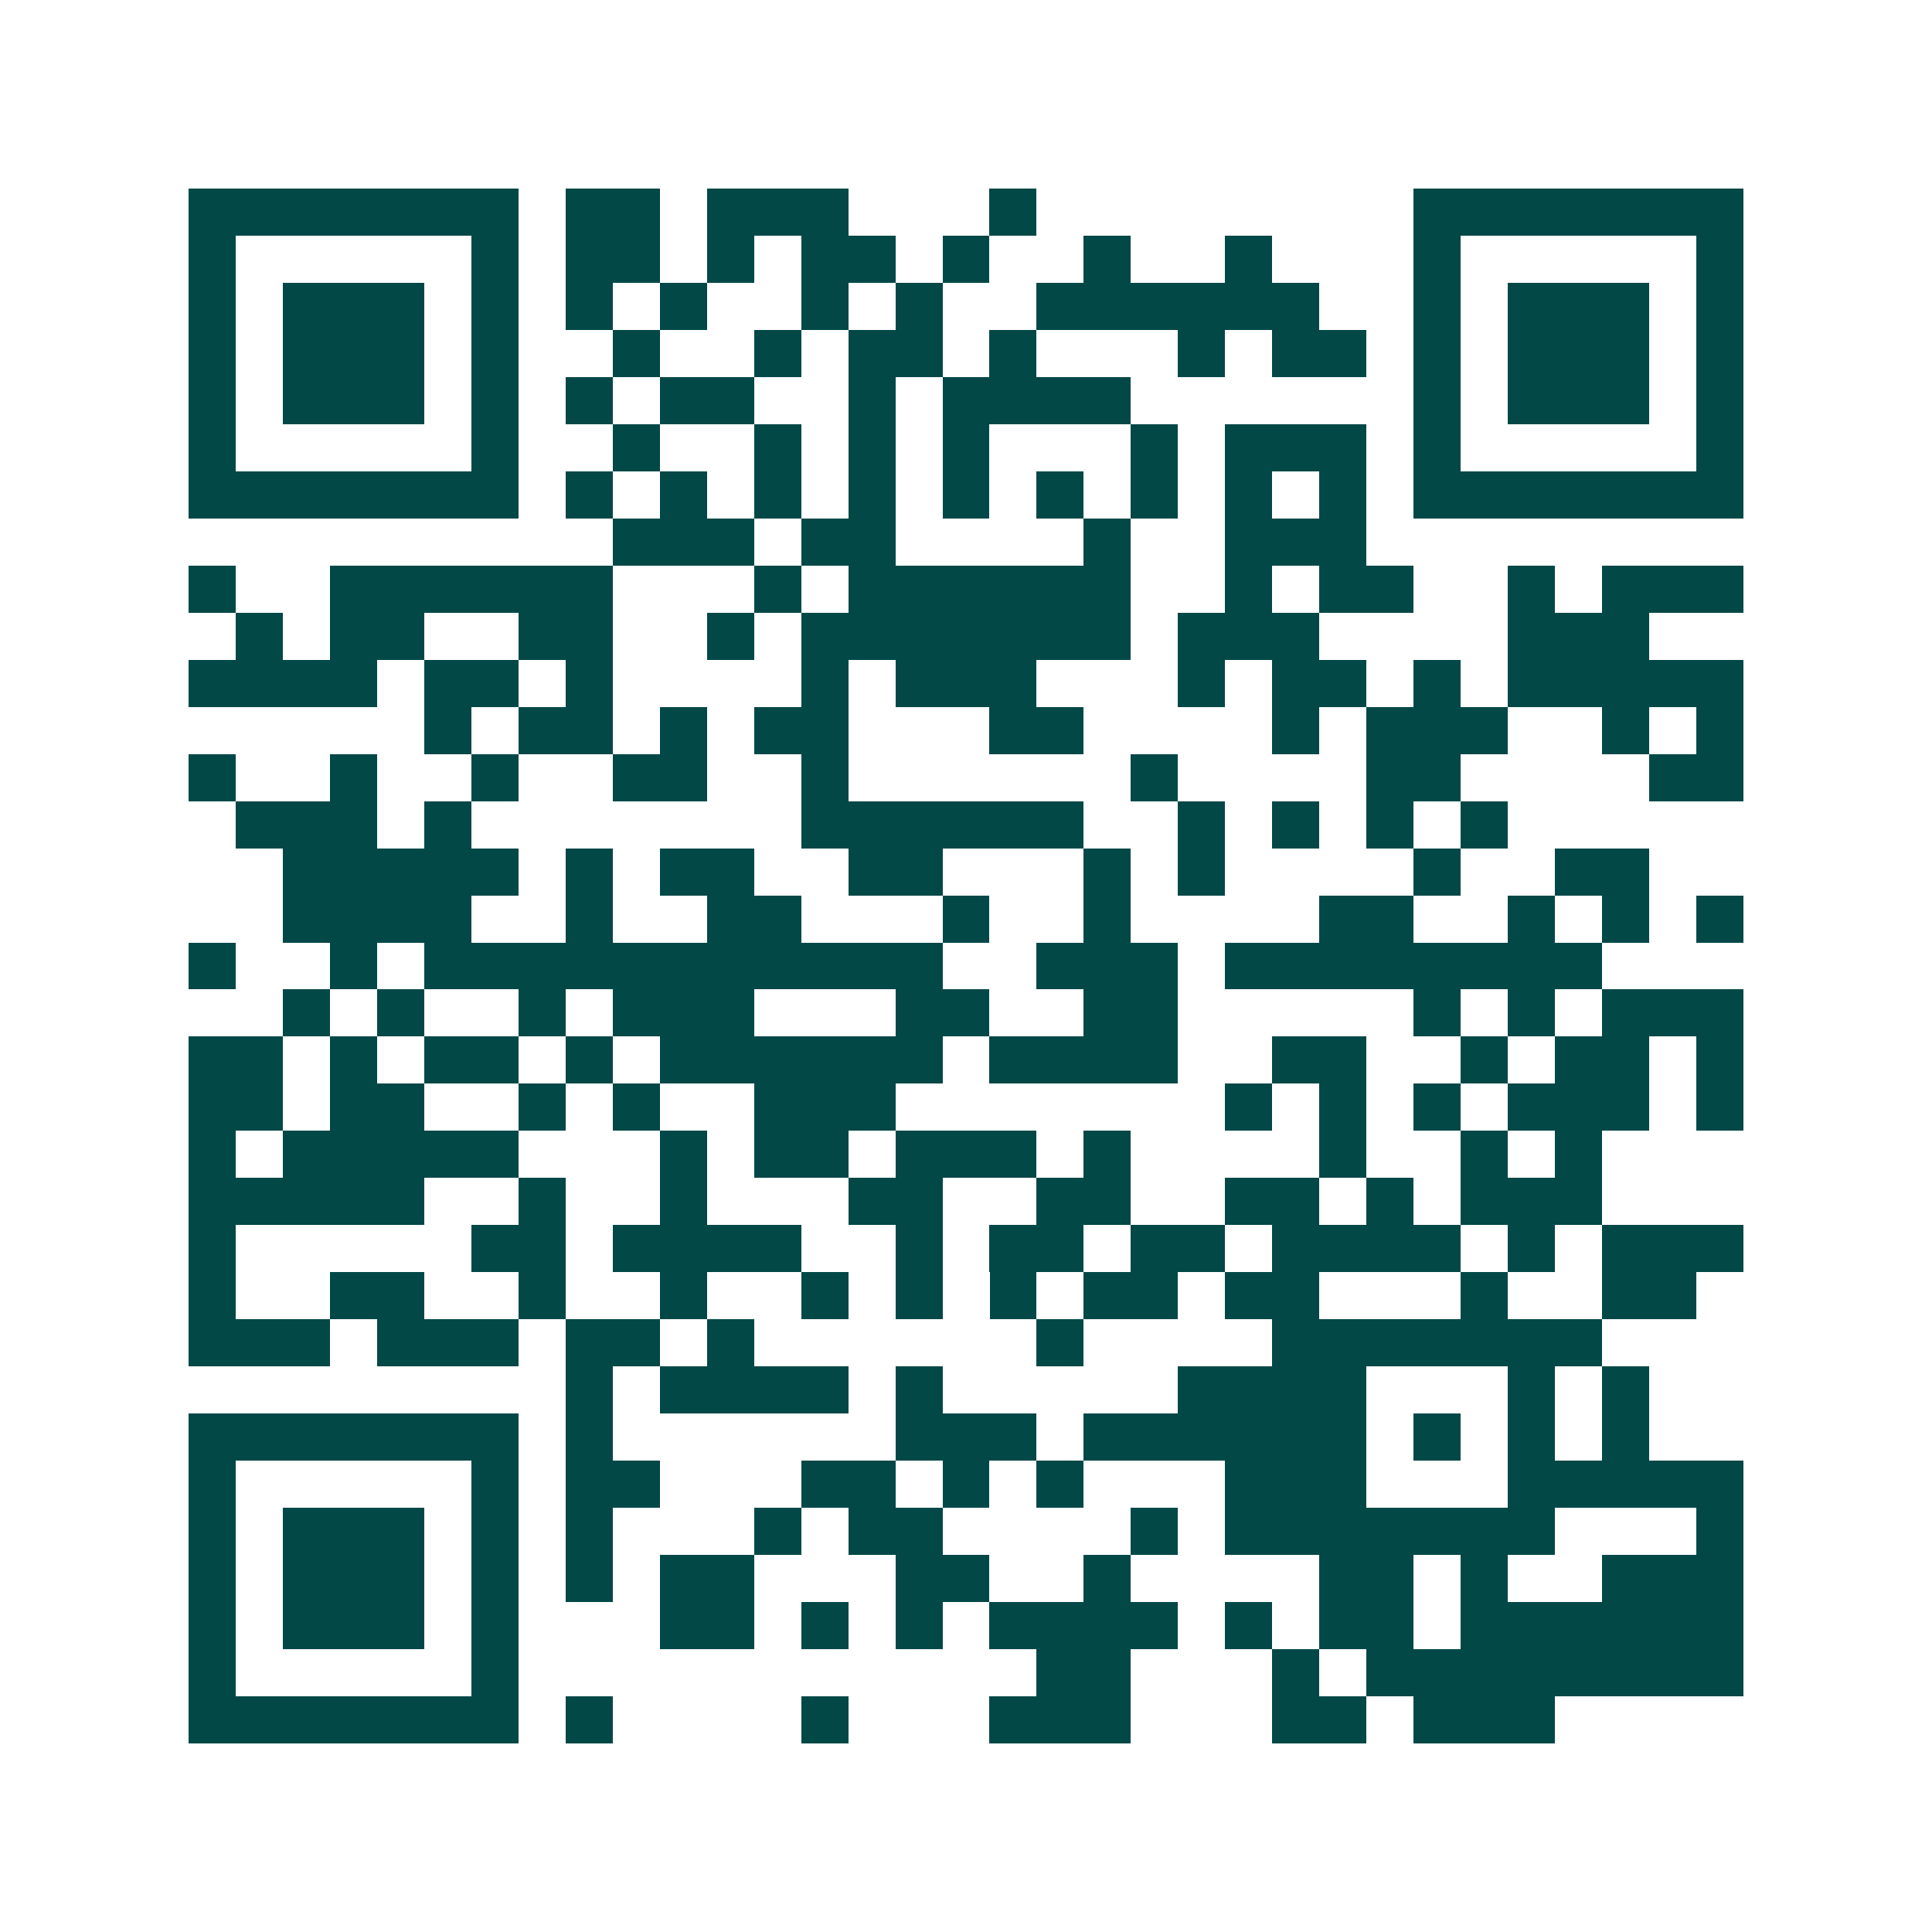 <svg xmlns="http://www.w3.org/2000/svg" width="200" height="200" viewBox="0 0 41 41" shape-rendering="crispEdges"><path fill="#ffffff" d="M0 0h41v41H0z"/><path stroke="#014847" d="M4 4.5h7m1 0h2m1 0h3m3 0h1m8 0h7M4 5.5h1m5 0h1m1 0h2m1 0h1m1 0h2m1 0h1m2 0h1m2 0h1m3 0h1m5 0h1M4 6.5h1m1 0h3m1 0h1m1 0h1m1 0h1m2 0h1m1 0h1m2 0h6m2 0h1m1 0h3m1 0h1M4 7.5h1m1 0h3m1 0h1m2 0h1m2 0h1m1 0h2m1 0h1m3 0h1m1 0h2m1 0h1m1 0h3m1 0h1M4 8.5h1m1 0h3m1 0h1m1 0h1m1 0h2m2 0h1m1 0h4m6 0h1m1 0h3m1 0h1M4 9.5h1m5 0h1m2 0h1m2 0h1m1 0h1m1 0h1m3 0h1m1 0h3m1 0h1m5 0h1M4 10.5h7m1 0h1m1 0h1m1 0h1m1 0h1m1 0h1m1 0h1m1 0h1m1 0h1m1 0h1m1 0h7M13 11.5h3m1 0h2m4 0h1m2 0h3M4 12.5h1m2 0h6m3 0h1m1 0h6m2 0h1m1 0h2m2 0h1m1 0h3M5 13.5h1m1 0h2m2 0h2m2 0h1m1 0h7m1 0h3m4 0h3M4 14.5h4m1 0h2m1 0h1m4 0h1m1 0h3m3 0h1m1 0h2m1 0h1m1 0h5M9 15.5h1m1 0h2m1 0h1m1 0h2m3 0h2m4 0h1m1 0h3m2 0h1m1 0h1M4 16.5h1m2 0h1m2 0h1m2 0h2m2 0h1m6 0h1m4 0h2m4 0h2M5 17.5h3m1 0h1m7 0h6m2 0h1m1 0h1m1 0h1m1 0h1M6 18.5h5m1 0h1m1 0h2m2 0h2m3 0h1m1 0h1m4 0h1m2 0h2M6 19.5h4m2 0h1m2 0h2m3 0h1m2 0h1m4 0h2m2 0h1m1 0h1m1 0h1M4 20.5h1m2 0h1m1 0h11m2 0h3m1 0h8M6 21.5h1m1 0h1m2 0h1m1 0h3m3 0h2m2 0h2m5 0h1m1 0h1m1 0h3M4 22.5h2m1 0h1m1 0h2m1 0h1m1 0h6m1 0h4m2 0h2m2 0h1m1 0h2m1 0h1M4 23.5h2m1 0h2m2 0h1m1 0h1m2 0h3m7 0h1m1 0h1m1 0h1m1 0h3m1 0h1M4 24.5h1m1 0h5m3 0h1m1 0h2m1 0h3m1 0h1m4 0h1m2 0h1m1 0h1M4 25.5h5m2 0h1m2 0h1m3 0h2m2 0h2m2 0h2m1 0h1m1 0h3M4 26.5h1m5 0h2m1 0h4m2 0h1m1 0h2m1 0h2m1 0h4m1 0h1m1 0h3M4 27.5h1m2 0h2m2 0h1m2 0h1m2 0h1m1 0h1m1 0h1m1 0h2m1 0h2m3 0h1m2 0h2M4 28.5h3m1 0h3m1 0h2m1 0h1m6 0h1m4 0h7M12 29.5h1m1 0h4m1 0h1m5 0h4m3 0h1m1 0h1M4 30.5h7m1 0h1m6 0h3m1 0h6m1 0h1m1 0h1m1 0h1M4 31.5h1m5 0h1m1 0h2m3 0h2m1 0h1m1 0h1m3 0h3m3 0h5M4 32.5h1m1 0h3m1 0h1m1 0h1m3 0h1m1 0h2m4 0h1m1 0h7m3 0h1M4 33.5h1m1 0h3m1 0h1m1 0h1m1 0h2m3 0h2m2 0h1m4 0h2m1 0h1m2 0h3M4 34.5h1m1 0h3m1 0h1m3 0h2m1 0h1m1 0h1m1 0h4m1 0h1m1 0h2m1 0h6M4 35.5h1m5 0h1m11 0h2m3 0h1m1 0h8M4 36.5h7m1 0h1m4 0h1m3 0h3m3 0h2m1 0h3"/></svg>
